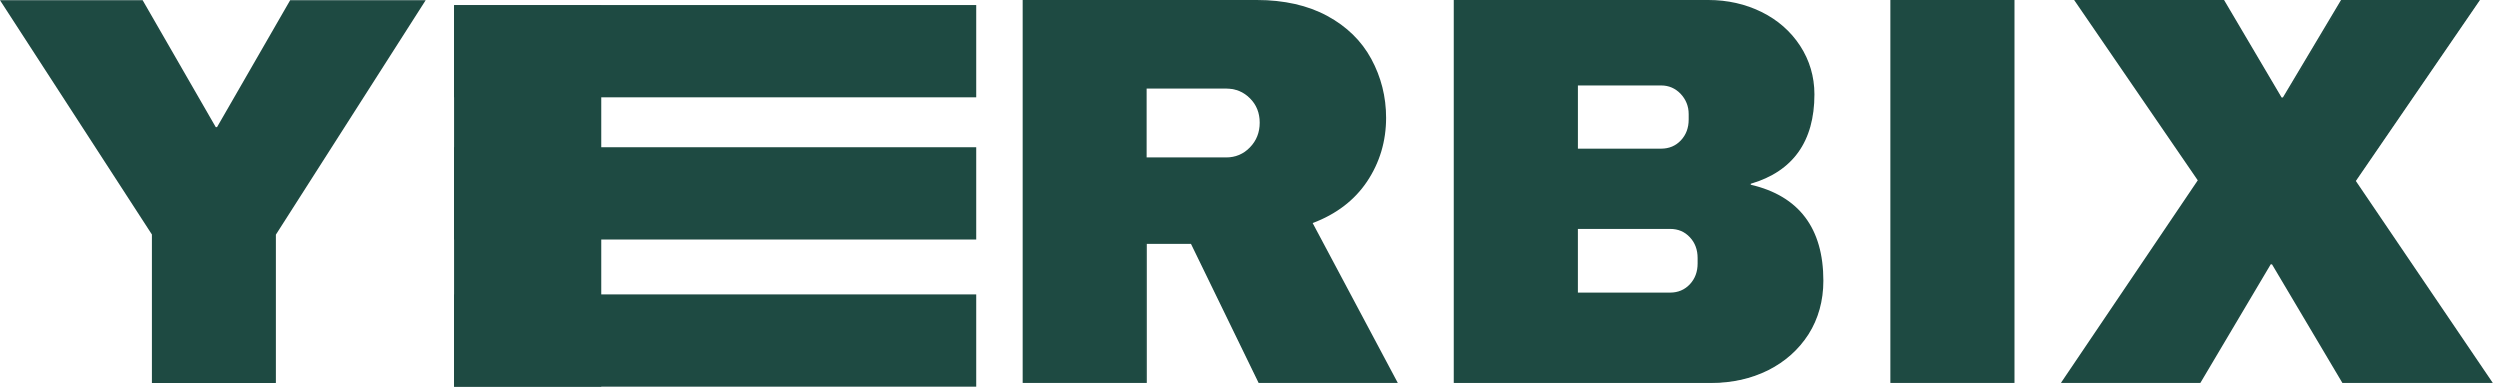 <svg width="278" height="43" viewBox="0 0 278 43" fill="none" xmlns="http://www.w3.org/2000/svg">
    <path d="M30.599 42.5H16.978V26.042L0.158 0.117H15.803L23.933 14.227H24.186L32.316 0.117H47.166L30.599 26.042V42.5Z" fill="#1E4A42"/>
    <path d="M30.694 42.589H16.892V26.076L0 0.025H15.862L23.991 14.135H24.136L32.266 0.025H47.333L47.242 0.17L30.676 26.095V42.589H30.694ZM17.072 42.408H30.513V26.022L47.008 0.206H32.374L24.244 14.316H23.901L15.771 0.206H0.343L17.09 26.022V42.408H17.072Z" fill="#1E4A42"/>
    <path d="M154.044 13.097C154.044 15.68 153.339 18.029 151.948 20.124C150.557 22.22 148.516 23.756 145.842 24.749L155.272 42.49H139.989L132.473 27.026H127.415V42.49H113.793V0.107H139.736C142.771 0.107 145.372 0.686 147.522 1.86C149.672 3.034 151.298 4.606 152.382 6.611C153.502 8.598 154.044 10.766 154.044 13.097ZM140.169 13.657C140.169 12.555 139.79 11.615 139.067 10.893C138.326 10.152 137.423 9.791 136.357 9.791H127.415V17.613H136.357C137.423 17.613 138.326 17.234 139.067 16.475C139.808 15.698 140.169 14.759 140.169 13.657Z" fill="#1E4A42"/>
    <path d="M155.435 42.581H139.952L139.934 42.527L132.437 27.117H127.523V42.581H113.721V0H139.754C142.789 0 145.426 0.596 147.594 1.77C149.762 2.945 151.406 4.553 152.49 6.558C153.574 8.563 154.134 10.749 154.134 13.098C154.134 15.699 153.43 18.066 152.02 20.18C150.629 22.257 148.606 23.811 145.968 24.805L155.435 42.581ZM140.043 42.401H155.128L145.715 24.696L145.806 24.66C148.443 23.684 150.485 22.149 151.858 20.071C153.231 17.994 153.935 15.645 153.935 13.098C153.935 10.785 153.393 8.617 152.309 6.648C151.226 4.679 149.618 3.089 147.486 1.933C145.354 0.777 142.753 0.181 139.736 0.181H113.901V42.401H127.342V26.936H132.545L132.563 26.99L140.043 42.401ZM136.357 17.686H127.324V9.683H136.357C137.441 9.683 138.381 10.063 139.121 10.822C139.88 11.58 140.26 12.52 140.26 13.658C140.26 14.778 139.88 15.754 139.121 16.53C138.381 17.289 137.441 17.686 136.357 17.686ZM127.505 17.506H136.357C137.387 17.506 138.29 17.127 138.995 16.386C139.718 15.645 140.079 14.724 140.079 13.64C140.079 12.556 139.718 11.652 138.995 10.93C138.272 10.207 137.387 9.846 136.357 9.846H127.505V17.506Z" fill="#1E4A42"/>
    <path d="M189.965 0.107C192.097 0.107 194.066 0.541 195.855 1.426C197.643 2.311 199.052 3.558 200.1 5.148C201.148 6.756 201.672 8.544 201.672 10.513C201.672 15.734 199.305 19.022 194.59 20.377V20.63C199.974 21.859 202.665 25.4 202.665 31.235C202.665 33.457 202.123 35.408 201.039 37.124C199.955 38.823 198.456 40.16 196.577 41.099C194.68 42.038 192.621 42.526 190.362 42.526H161.746V0.107H189.965ZM175.368 16.62H184.726C185.629 16.62 186.388 16.294 186.984 15.662C187.58 15.03 187.887 14.235 187.887 13.296V12.681C187.887 11.778 187.58 11.001 186.966 10.369C186.352 9.737 185.611 9.411 184.744 9.411H175.386V16.62H175.368ZM175.368 32.626H185.72C186.623 32.626 187.382 32.301 187.978 31.669C188.574 31.036 188.881 30.241 188.881 29.302V28.688C188.881 27.748 188.574 26.953 187.978 26.321C187.382 25.689 186.641 25.363 185.72 25.363H175.368V32.626Z" fill="#1E4A42"/>
    <path d="M190.347 42.581H161.658V0H189.967C192.099 0 194.105 0.452 195.893 1.337C197.682 2.222 199.127 3.487 200.175 5.095C201.223 6.702 201.764 8.527 201.764 10.496C201.764 15.717 199.38 19.059 194.683 20.433V20.541C200.048 21.788 202.758 25.383 202.758 31.218C202.758 33.44 202.198 35.445 201.114 37.161C200.012 38.878 198.513 40.215 196.616 41.172C194.719 42.112 192.605 42.581 190.347 42.581ZM161.839 42.401H190.347C192.587 42.401 194.665 41.931 196.525 40.992C198.386 40.052 199.886 38.733 200.952 37.053C202.017 35.373 202.577 33.404 202.577 31.218C202.577 25.455 199.886 21.932 194.574 20.703L194.502 20.685V20.306L194.574 20.288C199.235 18.951 201.602 15.663 201.602 10.514C201.602 8.563 201.078 6.793 200.048 5.203C199.018 3.631 197.591 2.385 195.839 1.499C194.068 0.632 192.099 0.181 190.004 0.181H161.839V42.401ZM185.722 32.717H175.28V25.274H185.722C186.643 25.274 187.42 25.599 188.034 26.25C188.649 26.9 188.956 27.713 188.956 28.689V29.303C188.956 30.26 188.649 31.091 188.034 31.742C187.42 32.392 186.643 32.717 185.722 32.717ZM175.461 32.537H185.722C186.589 32.537 187.33 32.23 187.908 31.615C188.486 31.001 188.775 30.224 188.775 29.303V28.689C188.775 27.767 188.486 26.99 187.908 26.376C187.33 25.762 186.607 25.455 185.722 25.455H175.461V32.537ZM184.728 16.711H175.28V9.322H184.728C185.614 9.322 186.372 9.647 187.005 10.298C187.637 10.948 187.962 11.743 187.962 12.682V13.296C187.962 14.254 187.655 15.085 187.041 15.735C186.445 16.368 185.668 16.711 184.728 16.711ZM175.461 16.53H184.728C185.596 16.53 186.336 16.223 186.914 15.609C187.492 14.995 187.781 14.218 187.781 13.296V12.682C187.781 11.815 187.474 11.056 186.878 10.424C186.282 9.81 185.559 9.503 184.728 9.503H175.461V16.53Z" fill="#1E4A42"/>
    <path d="M210.297 42.49V0.107H223.919V42.508H210.297V42.49Z" fill="#1E4A42"/>
    <path d="M224.011 42.581H210.209V0H224.011V42.581ZM210.39 42.401H223.831V0.181H210.39V42.401Z" fill="#1E4A42"/>
    <path d="M277.032 42.49H260.52L252.697 29.302H252.444L244.622 42.49H229.338L244.495 20.052L230.819 0.107H247.277L253.691 10.947H253.944L260.411 0.107H275.623L261.875 20.142L277.032 42.49Z" fill="#1E4A42"/>
    <path d="M277.199 42.581H260.47L260.452 42.545L252.647 29.393H252.503L244.68 42.581H229.18L229.27 42.437L244.391 20.053L230.643 0H247.318L247.336 0.036L253.713 10.839H253.858L260.325 0H275.772L261.969 20.125L277.199 42.581ZM260.56 42.401H276.856L261.753 20.125L261.789 20.071L275.428 0.181H260.434L253.966 11.02H253.623L253.605 10.984L247.228 0.181H231.004L244.626 20.053L229.523 42.401H244.59L252.412 29.213H252.756L252.774 29.249L260.56 42.401Z" fill="#1E4A42"/>
    <path d="M108.556 0.561H50.492V10.822H108.556V0.561Z" fill="#1E4A42"/>
    <path d="M108.556 16.373H50.492V26.634H108.556V16.373Z" fill="#1E4A42"/>
    <path d="M108.556 32.738H50.492V43H108.556V32.738Z" fill="#1E4A42"/>
    <path d="M66.86 0.6H50.492V43H66.86V0.6Z" fill="#1E4A42"/>
</svg>
